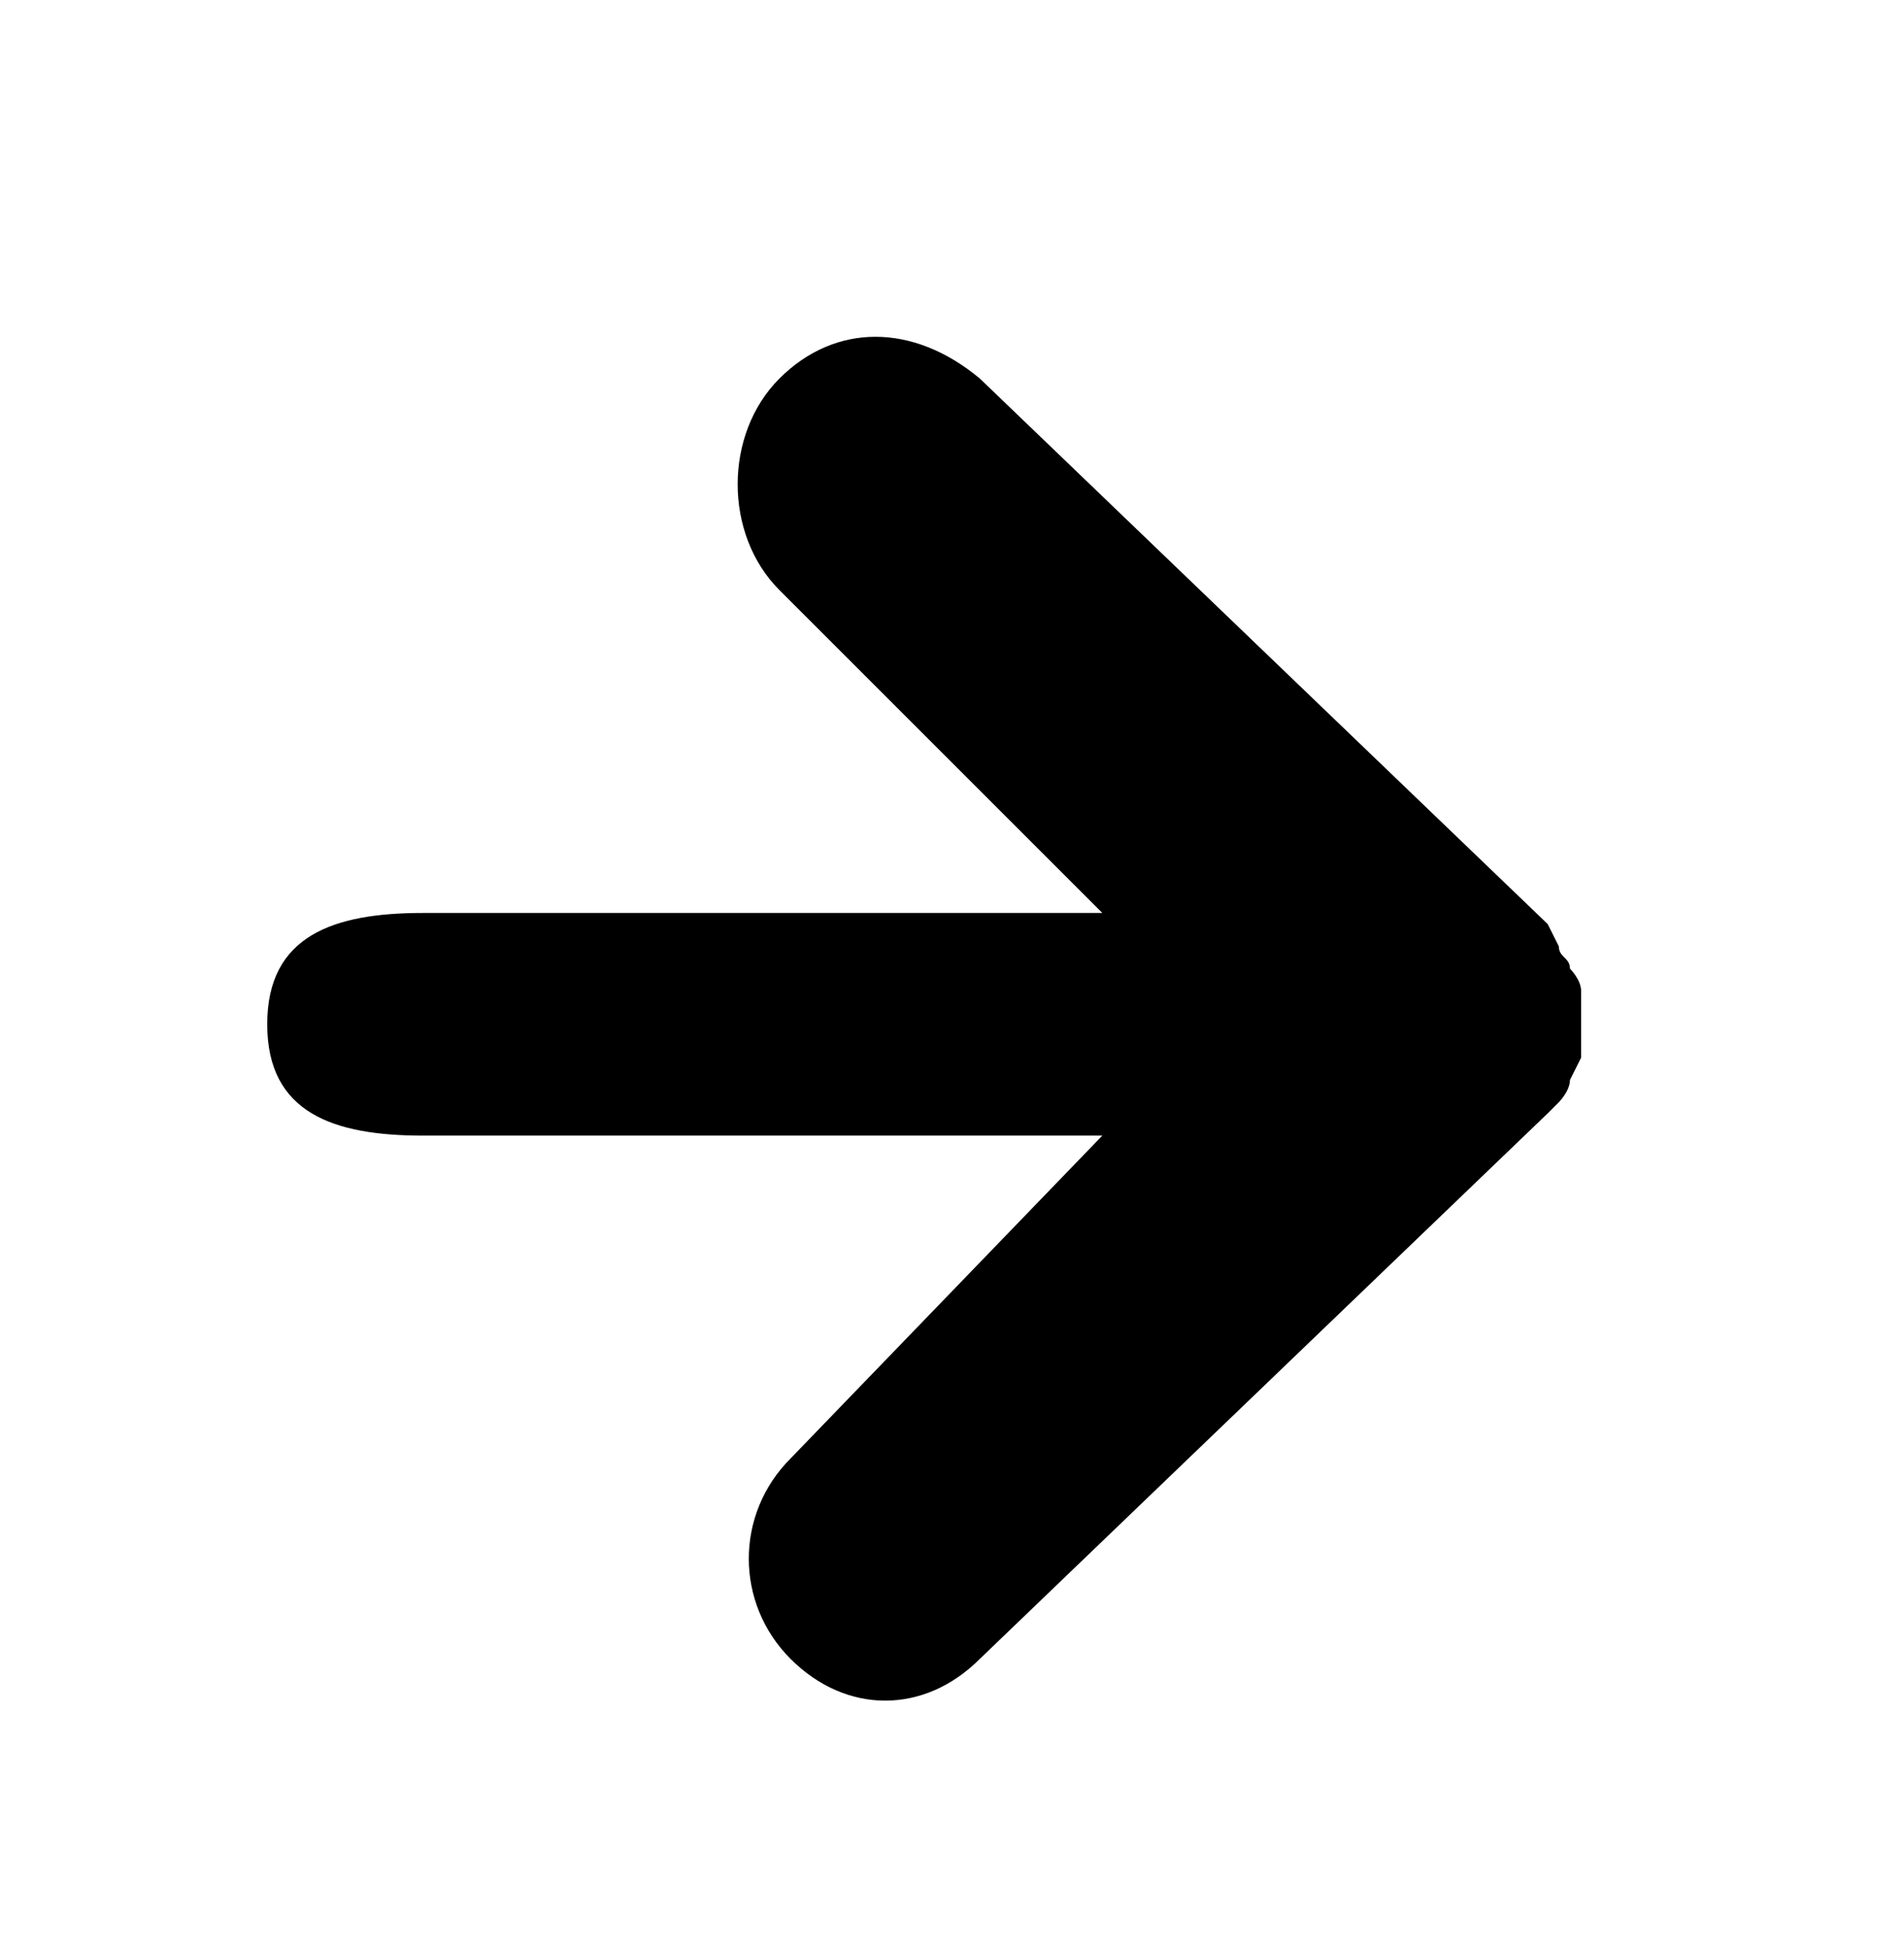 <?xml version="1.0" encoding="utf-8"?>
<!-- Generator: Adobe Illustrator 19.1.0, SVG Export Plug-In . SVG Version: 6.00 Build 0)  -->
<!DOCTYPE svg PUBLIC "-//W3C//DTD SVG 1.1//EN" "http://www.w3.org/Graphics/SVG/1.1/DTD/svg11.dtd">
<svg version="1.1" id="Laag_1" xmlns="http://www.w3.org/2000/svg" xmlns:xlink="http://www.w3.org/1999/xlink" x="0px" y="0px"
	 viewBox="-383.2 271.5 17.1 17.5" style="enable-background:new -383.2 271.5 17.1 17.5;" xml:space="preserve">
<path d="M-376.2,274.9c-0.5,0.5-0.5,1.4,0,1.9l2.9,2.9h-6.1c-0.8,0-1.4,0.2-1.4,1c0,0.8,0.6,1,1.4,1h6.1l-2.8,2.9
	c-0.5,0.5-0.5,1.3,0,1.8s1.2,0.5,1.7,0l5.1-4.9l0,0l0.1-0.1c0,0,0.1-0.1,0.1-0.2l0.1-0.2c0,0,0-0.5,0-0.3c0,0.3,0-0.1,0-0.1v-0.2
	c0-0.1-0.1-0.2-0.1-0.2c0-0.1-0.1-0.1-0.1-0.2l-0.1-0.2l-5.1-4.9C-375,274.4-375.7,274.4-376.2,274.9z"/>
</svg>
